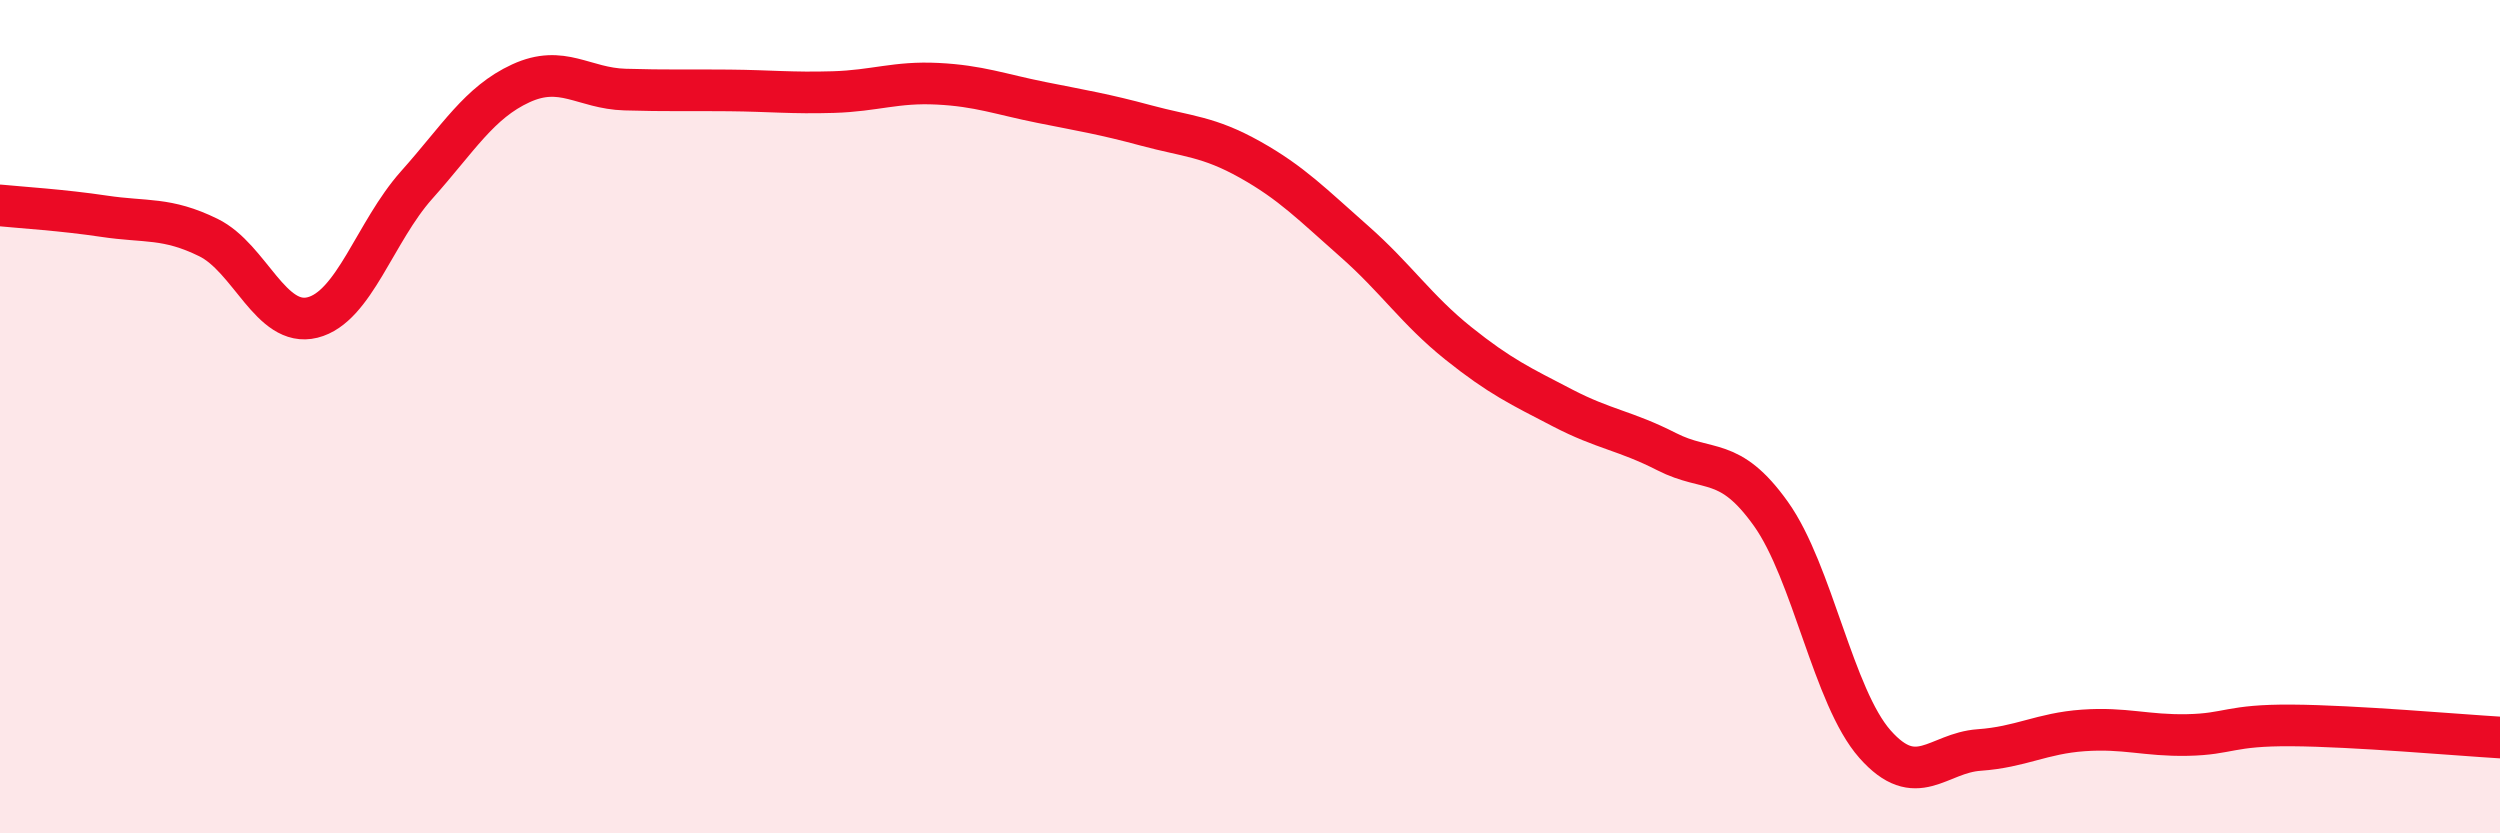 
    <svg width="60" height="20" viewBox="0 0 60 20" xmlns="http://www.w3.org/2000/svg">
      <path
        d="M 0,4.93 C 0.5,4.98 1.5,5.04 2.5,5.19 C 3.5,5.34 4,5.21 5,5.7 C 6,6.19 6.5,7.87 7.5,7.62 C 8.5,7.37 9,5.56 10,4.44 C 11,3.32 11.5,2.46 12.5,2 C 13.5,1.54 14,2.12 15,2.15 C 16,2.18 16.5,2.16 17.5,2.17 C 18.5,2.18 19,2.24 20,2.21 C 21,2.18 21.5,1.96 22.5,2.01 C 23.5,2.06 24,2.26 25,2.46 C 26,2.66 26.5,2.74 27.5,3.01 C 28.5,3.28 29,3.27 30,3.83 C 31,4.39 31.5,4.91 32.5,5.79 C 33.5,6.67 34,7.44 35,8.24 C 36,9.04 36.5,9.27 37.5,9.79 C 38.5,10.31 39,10.33 40,10.84 C 41,11.35 41.5,10.93 42.5,12.33 C 43.5,13.73 44,16.73 45,17.86 C 46,18.99 46.5,18.07 47.5,18 C 48.5,17.93 49,17.6 50,17.53 C 51,17.46 51.5,17.66 52.5,17.64 C 53.5,17.62 53.5,17.4 55,17.41 C 56.5,17.42 59,17.64 60,17.7L60 20L0 20Z"
        fill="#EB0A25"
        opacity="0.1"
        stroke-linecap="round"
        stroke-linejoin="round"
      />
      <path
        d="M 0,4.93 C 0.5,4.98 1.5,5.04 2.5,5.19 C 3.5,5.34 4,5.21 5,5.7 C 6,6.19 6.5,7.87 7.5,7.62 C 8.5,7.37 9,5.56 10,4.44 C 11,3.32 11.5,2.46 12.5,2 C 13.5,1.54 14,2.12 15,2.15 C 16,2.18 16.5,2.16 17.5,2.17 C 18.5,2.18 19,2.24 20,2.21 C 21,2.18 21.5,1.96 22.5,2.01 C 23.5,2.06 24,2.26 25,2.46 C 26,2.66 26.5,2.74 27.5,3.01 C 28.5,3.28 29,3.27 30,3.83 C 31,4.39 31.5,4.91 32.5,5.79 C 33.5,6.67 34,7.44 35,8.24 C 36,9.04 36.5,9.27 37.5,9.79 C 38.5,10.31 39,10.33 40,10.84 C 41,11.35 41.5,10.93 42.5,12.33 C 43.5,13.73 44,16.73 45,17.86 C 46,18.99 46.5,18.07 47.5,18 C 48.5,17.93 49,17.6 50,17.53 C 51,17.46 51.5,17.66 52.5,17.64 C 53.5,17.62 53.5,17.4 55,17.41 C 56.5,17.42 59,17.64 60,17.7"
        stroke="#EB0A25"
        stroke-width="1"
        fill="none"
        stroke-linecap="round"
        stroke-linejoin="round"
      />
    </svg>
  